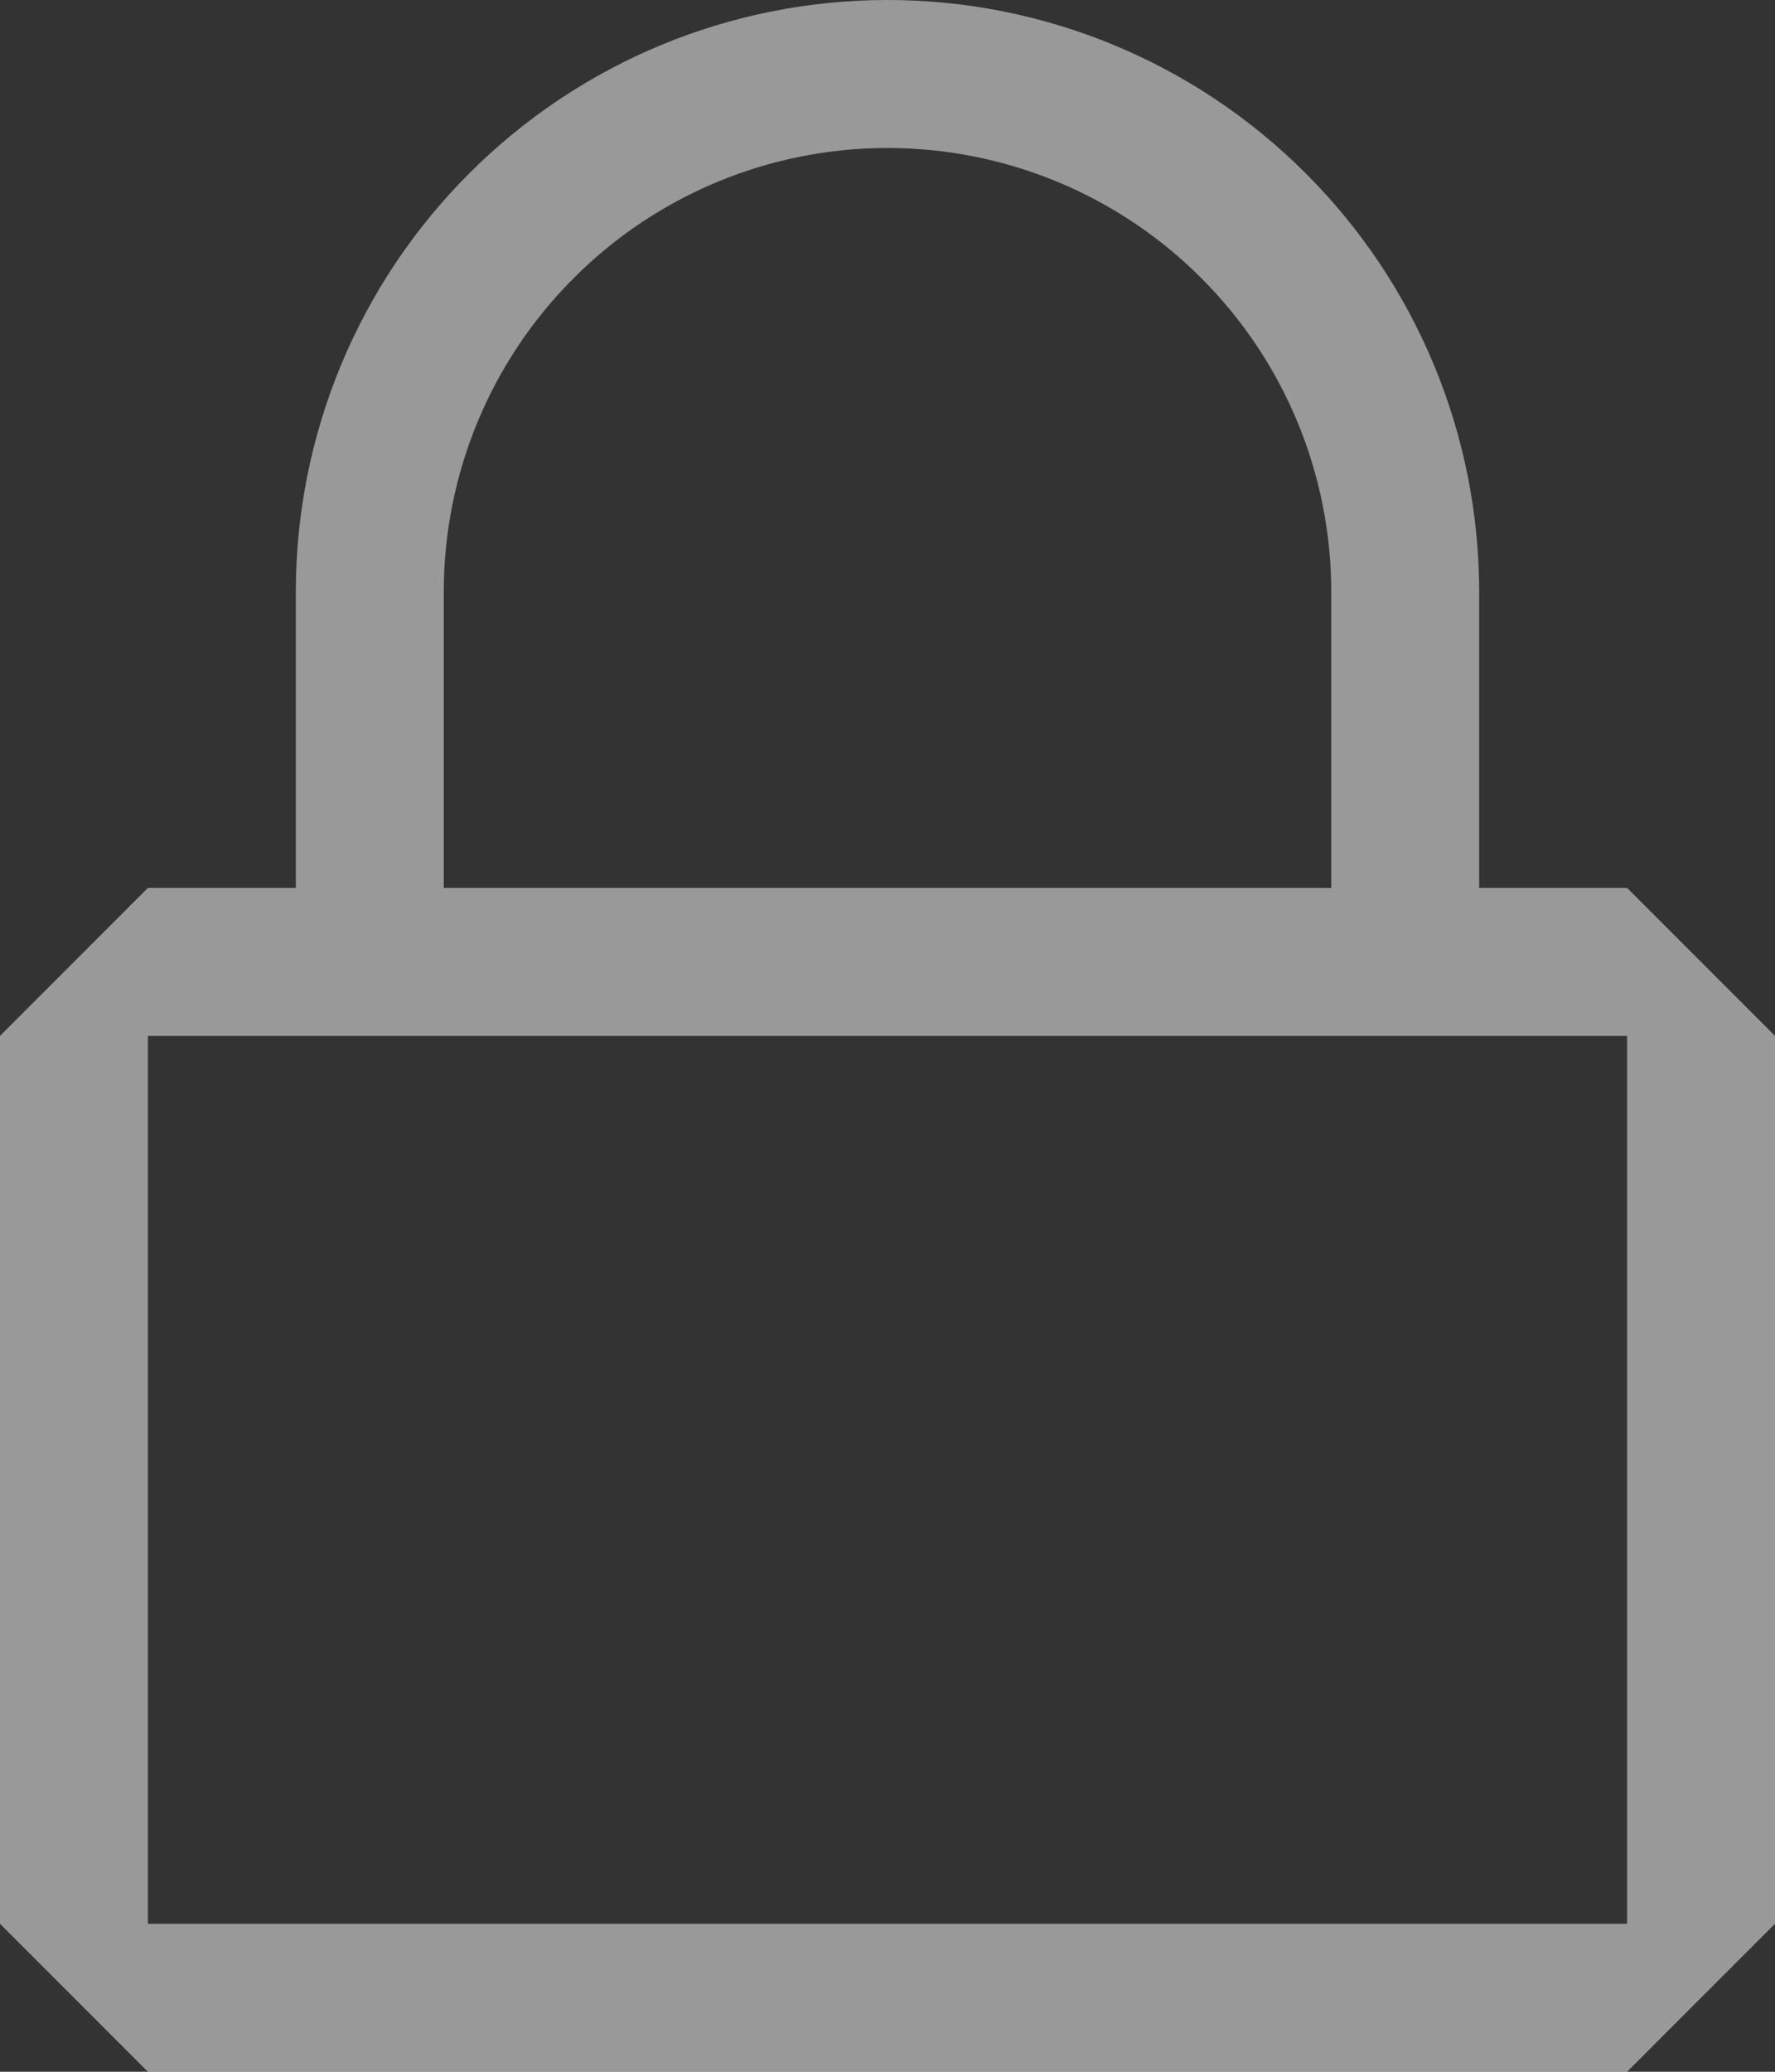 <svg width="12" height="14" viewBox="0 0 12 14" fill="none" xmlns="http://www.w3.org/2000/svg">
<rect x="0" y="0" width="12" height="14" fill="#333333" stroke="none"/>
<path d="M11 6H10V4C10 2.939 9.579 1.922 8.828 1.172C8.078 0.421 7.061 0 6 0C4.939 0 3.922 0.421 3.172 1.172C2.421 1.922 2 2.939 2 4V6H1L0 7V13L1 14H11L12 13V7L11 6ZM3 4C3 3.204 3.316 2.441 3.879 1.879C4.441 1.316 5.204 1 6 1C6.796 1 7.559 1.316 8.121 1.879C8.684 2.441 9 3.204 9 4V6H3V4ZM11 13H1V7H11V13Z" fill="white" fill-opacity="0.5"/>
</svg>
